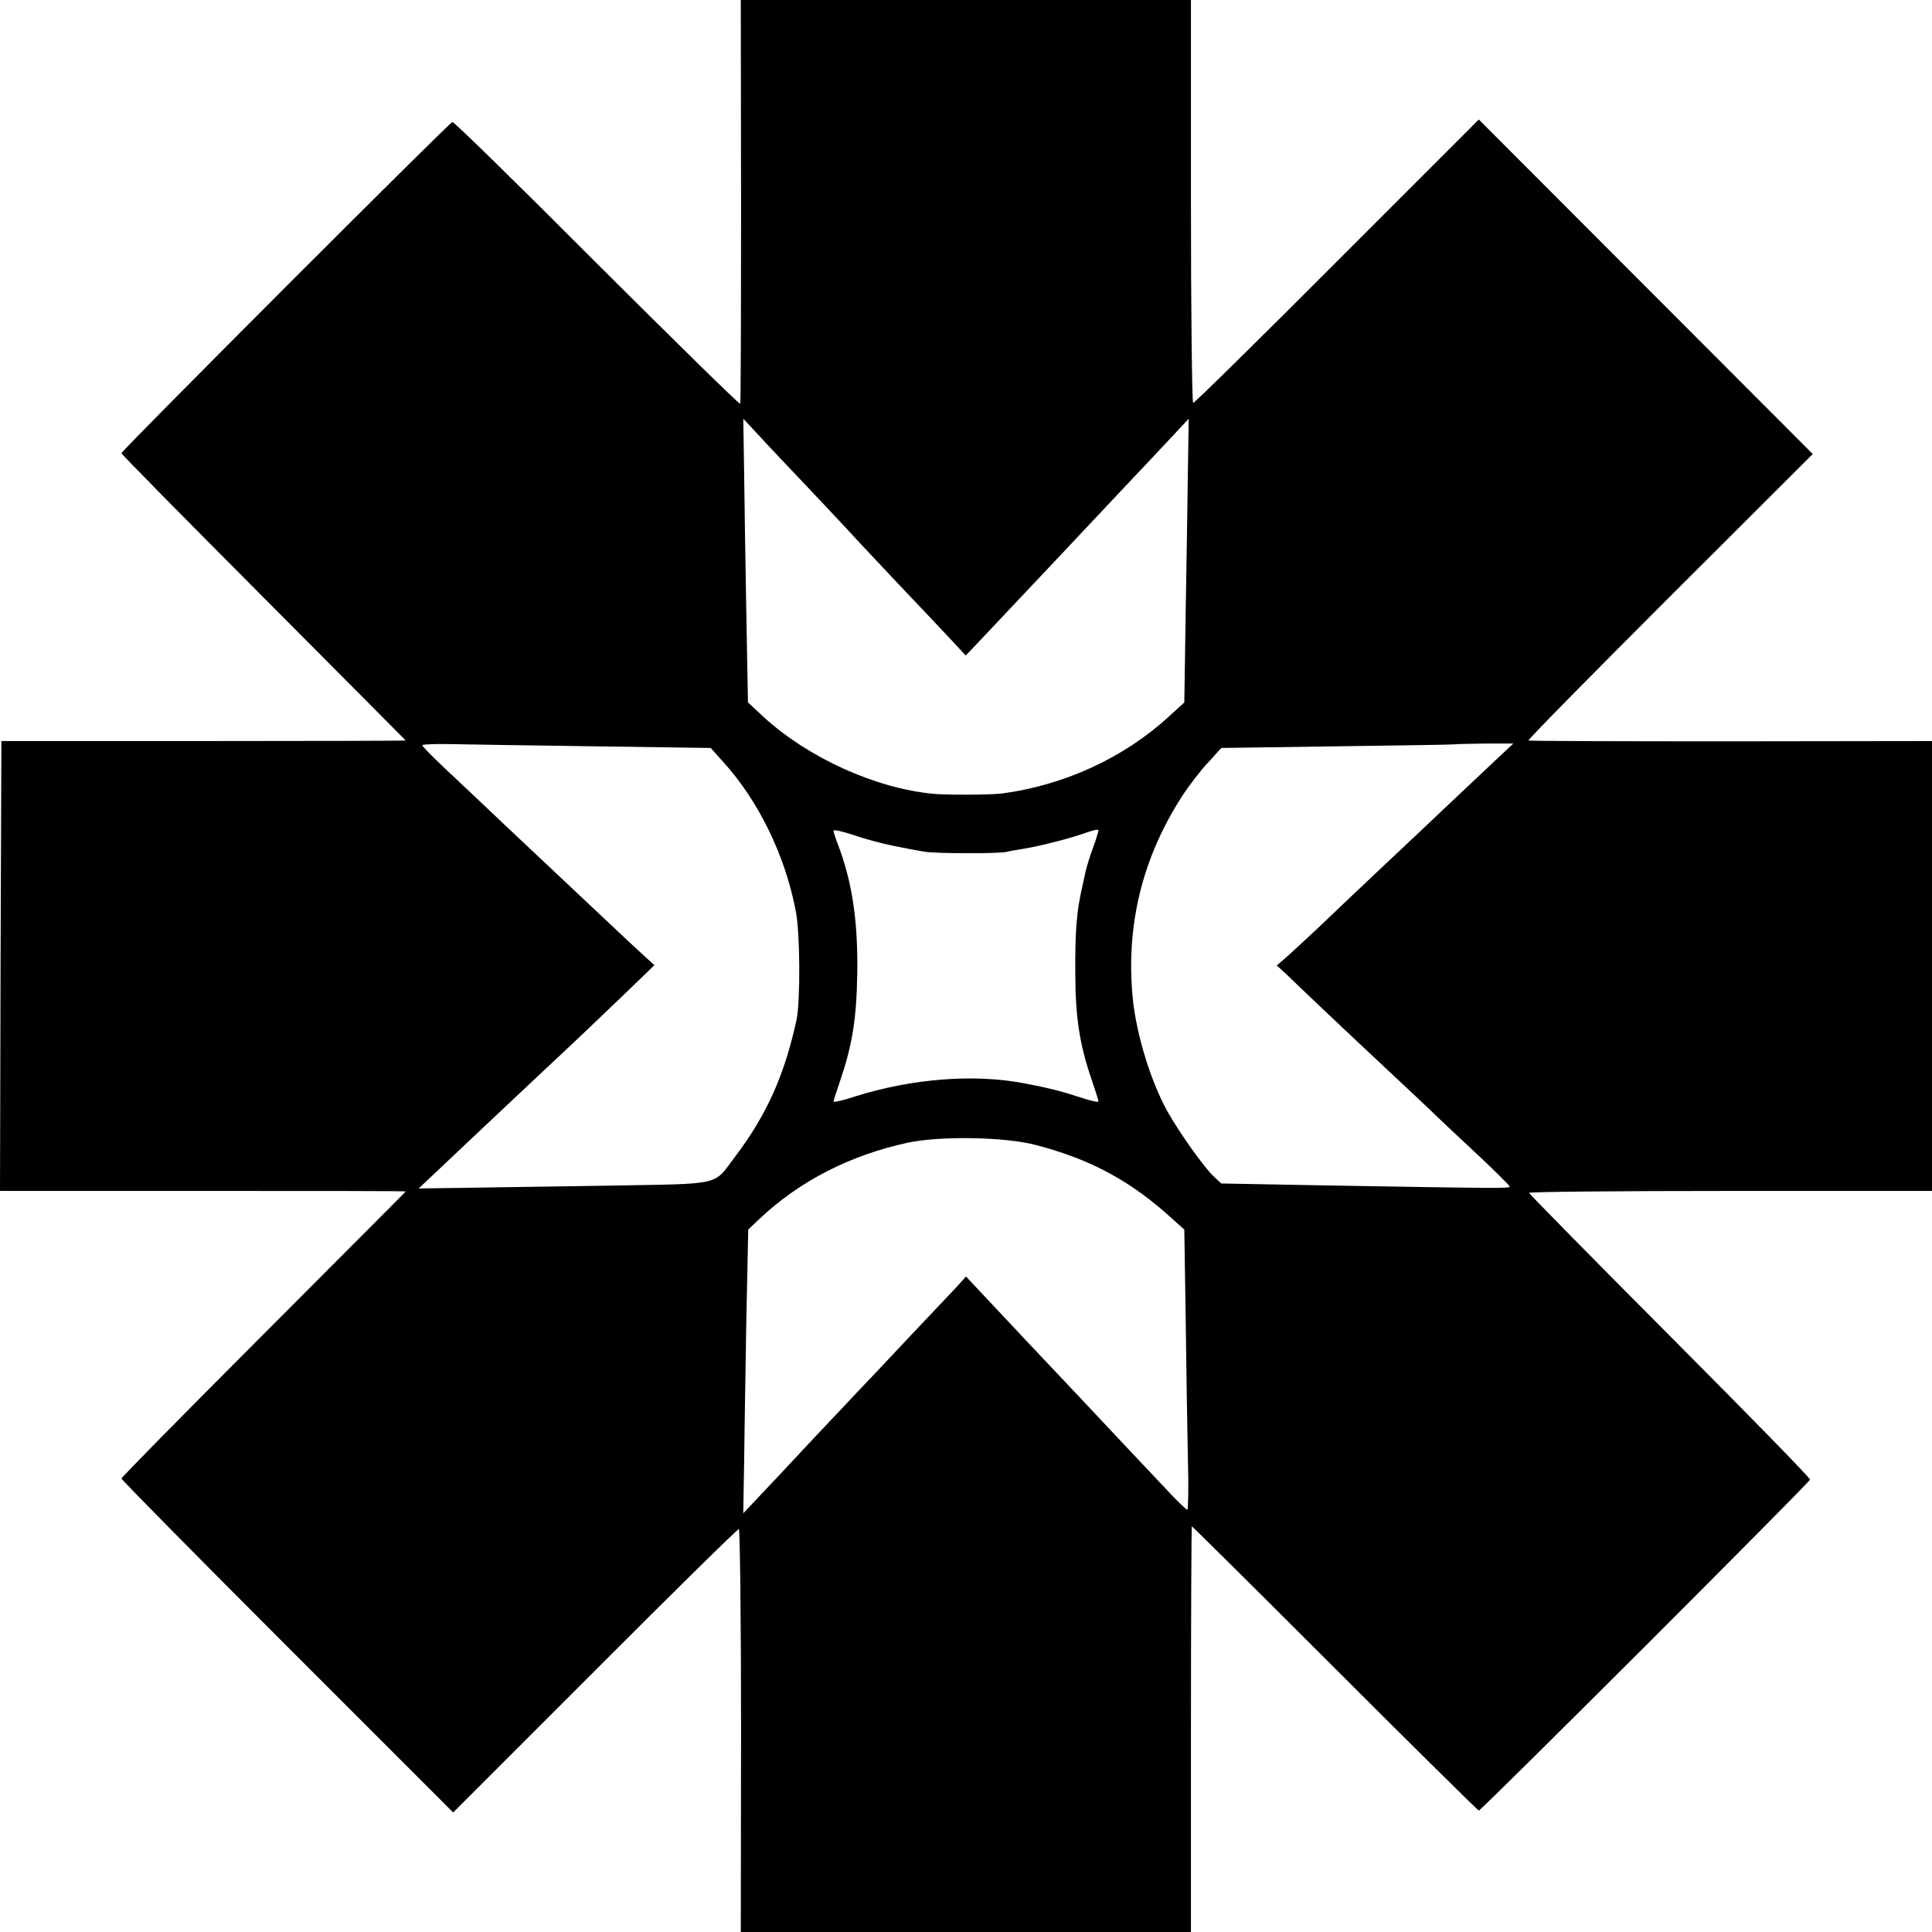 <?xml version="1.0" standalone="no"?>
<!DOCTYPE svg PUBLIC "-//W3C//DTD SVG 20010904//EN"
 "http://www.w3.org/TR/2001/REC-SVG-20010904/DTD/svg10.dtd">
<svg version="1.0" xmlns="http://www.w3.org/2000/svg"
 width="700pt" height="700pt" viewBox="0 0 700 700"
 preserveAspectRatio="xMidYMid meet">
<g transform="translate(0,700) scale(0.1,-0.1)"
fill="#000000" stroke="none">
<path d="M2685 6273 c0 -401 -1 -731 -3 -736 -2 -4 -235 225 -519 508 -283
284 -519 515 -524 513 -13 -4 -1199 -1191 -1199 -1200 0 -4 232 -239 515 -523
283 -284 515 -518 515 -518 0 -1 -330 -2 -732 -2 l-733 0 -3 -815 -2 -815 735
0 c404 0 735 0 735 -2 0 -1 -232 -233 -515 -517 -283 -283 -515 -519 -515
-523 0 -4 270 -278 601 -609 l601 -601 513 513 c282 283 517 514 522 514 4 0
8 -328 8 -730 l-1 -730 816 0 815 0 0 735 c0 404 2 735 3 735 2 0 236 -232
519 -515 283 -283 518 -515 521 -515 9 0 1196 1186 1200 1199 2 5 -227 239
-508 521 -280 281 -510 515 -510 518 0 4 328 7 730 7 l730 0 0 815 0 815 -728
-1 c-400 0 -730 1 -734 3 -4 2 227 236 512 521 l518 517 -605 606 -605 606
-513 -513 c-282 -283 -517 -514 -522 -514 -4 0 -8 328 -8 730 l0 730 -815 0
-816 0 1 -727z m259 -1057 c77 -82 148 -157 157 -168 9 -10 80 -85 156 -166
77 -81 163 -172 191 -202 l51 -55 43 45 c41 43 105 112 298 316 47 50 146 155
221 235 75 79 161 171 191 203 l55 59 -3 -184 c-1 -101 -5 -332 -8 -514 l-5
-330 -58 -53 c-162 -148 -377 -247 -603 -277 -40 -5 -197 -6 -250 -1 -208 20
-451 130 -613 278 l-57 53 -6 325 c-3 179 -7 410 -8 514 l-3 189 55 -59 c30
-33 118 -126 196 -208z m-794 -920 l425 -6 43 -48 c130 -142 228 -343 266
-547 15 -80 16 -323 2 -390 -43 -198 -107 -342 -219 -491 -86 -113 -38 -102
-472 -110 -209 -3 -447 -7 -529 -8 l-149 -2 90 85 c77 73 211 199 363 342 98
91 225 212 308 292 l93 90 -33 30 c-18 16 -94 87 -168 157 -74 70 -151 142
-170 160 -19 18 -96 90 -170 160 -74 70 -172 163 -217 205 -46 43 -83 81 -83
85 0 3 44 5 98 4 53 -1 288 -5 522 -8z m3253 -65 c-45 -42 -116 -110 -160
-151 -43 -41 -146 -138 -228 -215 -82 -77 -187 -177 -234 -222 -47 -44 -102
-95 -120 -111 l-35 -30 35 -32 c18 -18 70 -67 114 -109 44 -42 152 -144 240
-226 88 -82 174 -163 191 -180 17 -16 83 -79 148 -139 64 -60 116 -112 116
-115 0 -7 -27 -7 -665 4 l-380 7 -28 26 c-35 33 -123 157 -166 233 -60 107
-112 275 -126 404 -28 268 33 518 181 745 24 36 64 89 91 117 l48 53 420 6
c231 3 421 6 422 7 1 1 50 2 109 3 l107 0 -80 -75z m-2169 -295 c39 -8 91 -18
116 -22 48 -7 261 -7 295 -1 11 3 40 8 65 12 56 9 171 38 228 59 23 8 42 12
42 8 0 -4 -9 -35 -21 -67 -12 -33 -22 -67 -24 -75 -2 -8 -8 -37 -14 -64 -20
-86 -26 -158 -25 -311 0 -161 16 -262 60 -389 13 -38 24 -73 24 -77 0 -4 -31
3 -69 16 -61 20 -110 33 -200 50 -183 35 -408 17 -614 -48 -42 -14 -77 -22
-77 -18 0 3 11 38 25 78 43 128 58 219 61 383 3 192 -18 335 -71 473 -8 20
-15 42 -15 47 0 5 32 -2 71 -15 40 -14 104 -31 143 -39z m521 -1085 c201 -53
344 -131 497 -271 l39 -35 5 -325 c2 -179 6 -407 8 -507 3 -101 1 -183 -2
-183 -4 0 -33 28 -66 63 -56 59 -263 279 -336 357 -94 99 -285 302 -339 360
l-61 65 -37 -41 c-21 -22 -99 -105 -173 -183 -74 -79 -157 -167 -185 -196 -27
-29 -102 -108 -165 -175 -63 -68 -145 -155 -181 -193 l-66 -70 3 178 c1 98 5
330 8 514 l7 336 41 39 c145 137 329 231 538 276 119 25 352 21 465 -9z"/>
</g>
</svg>
